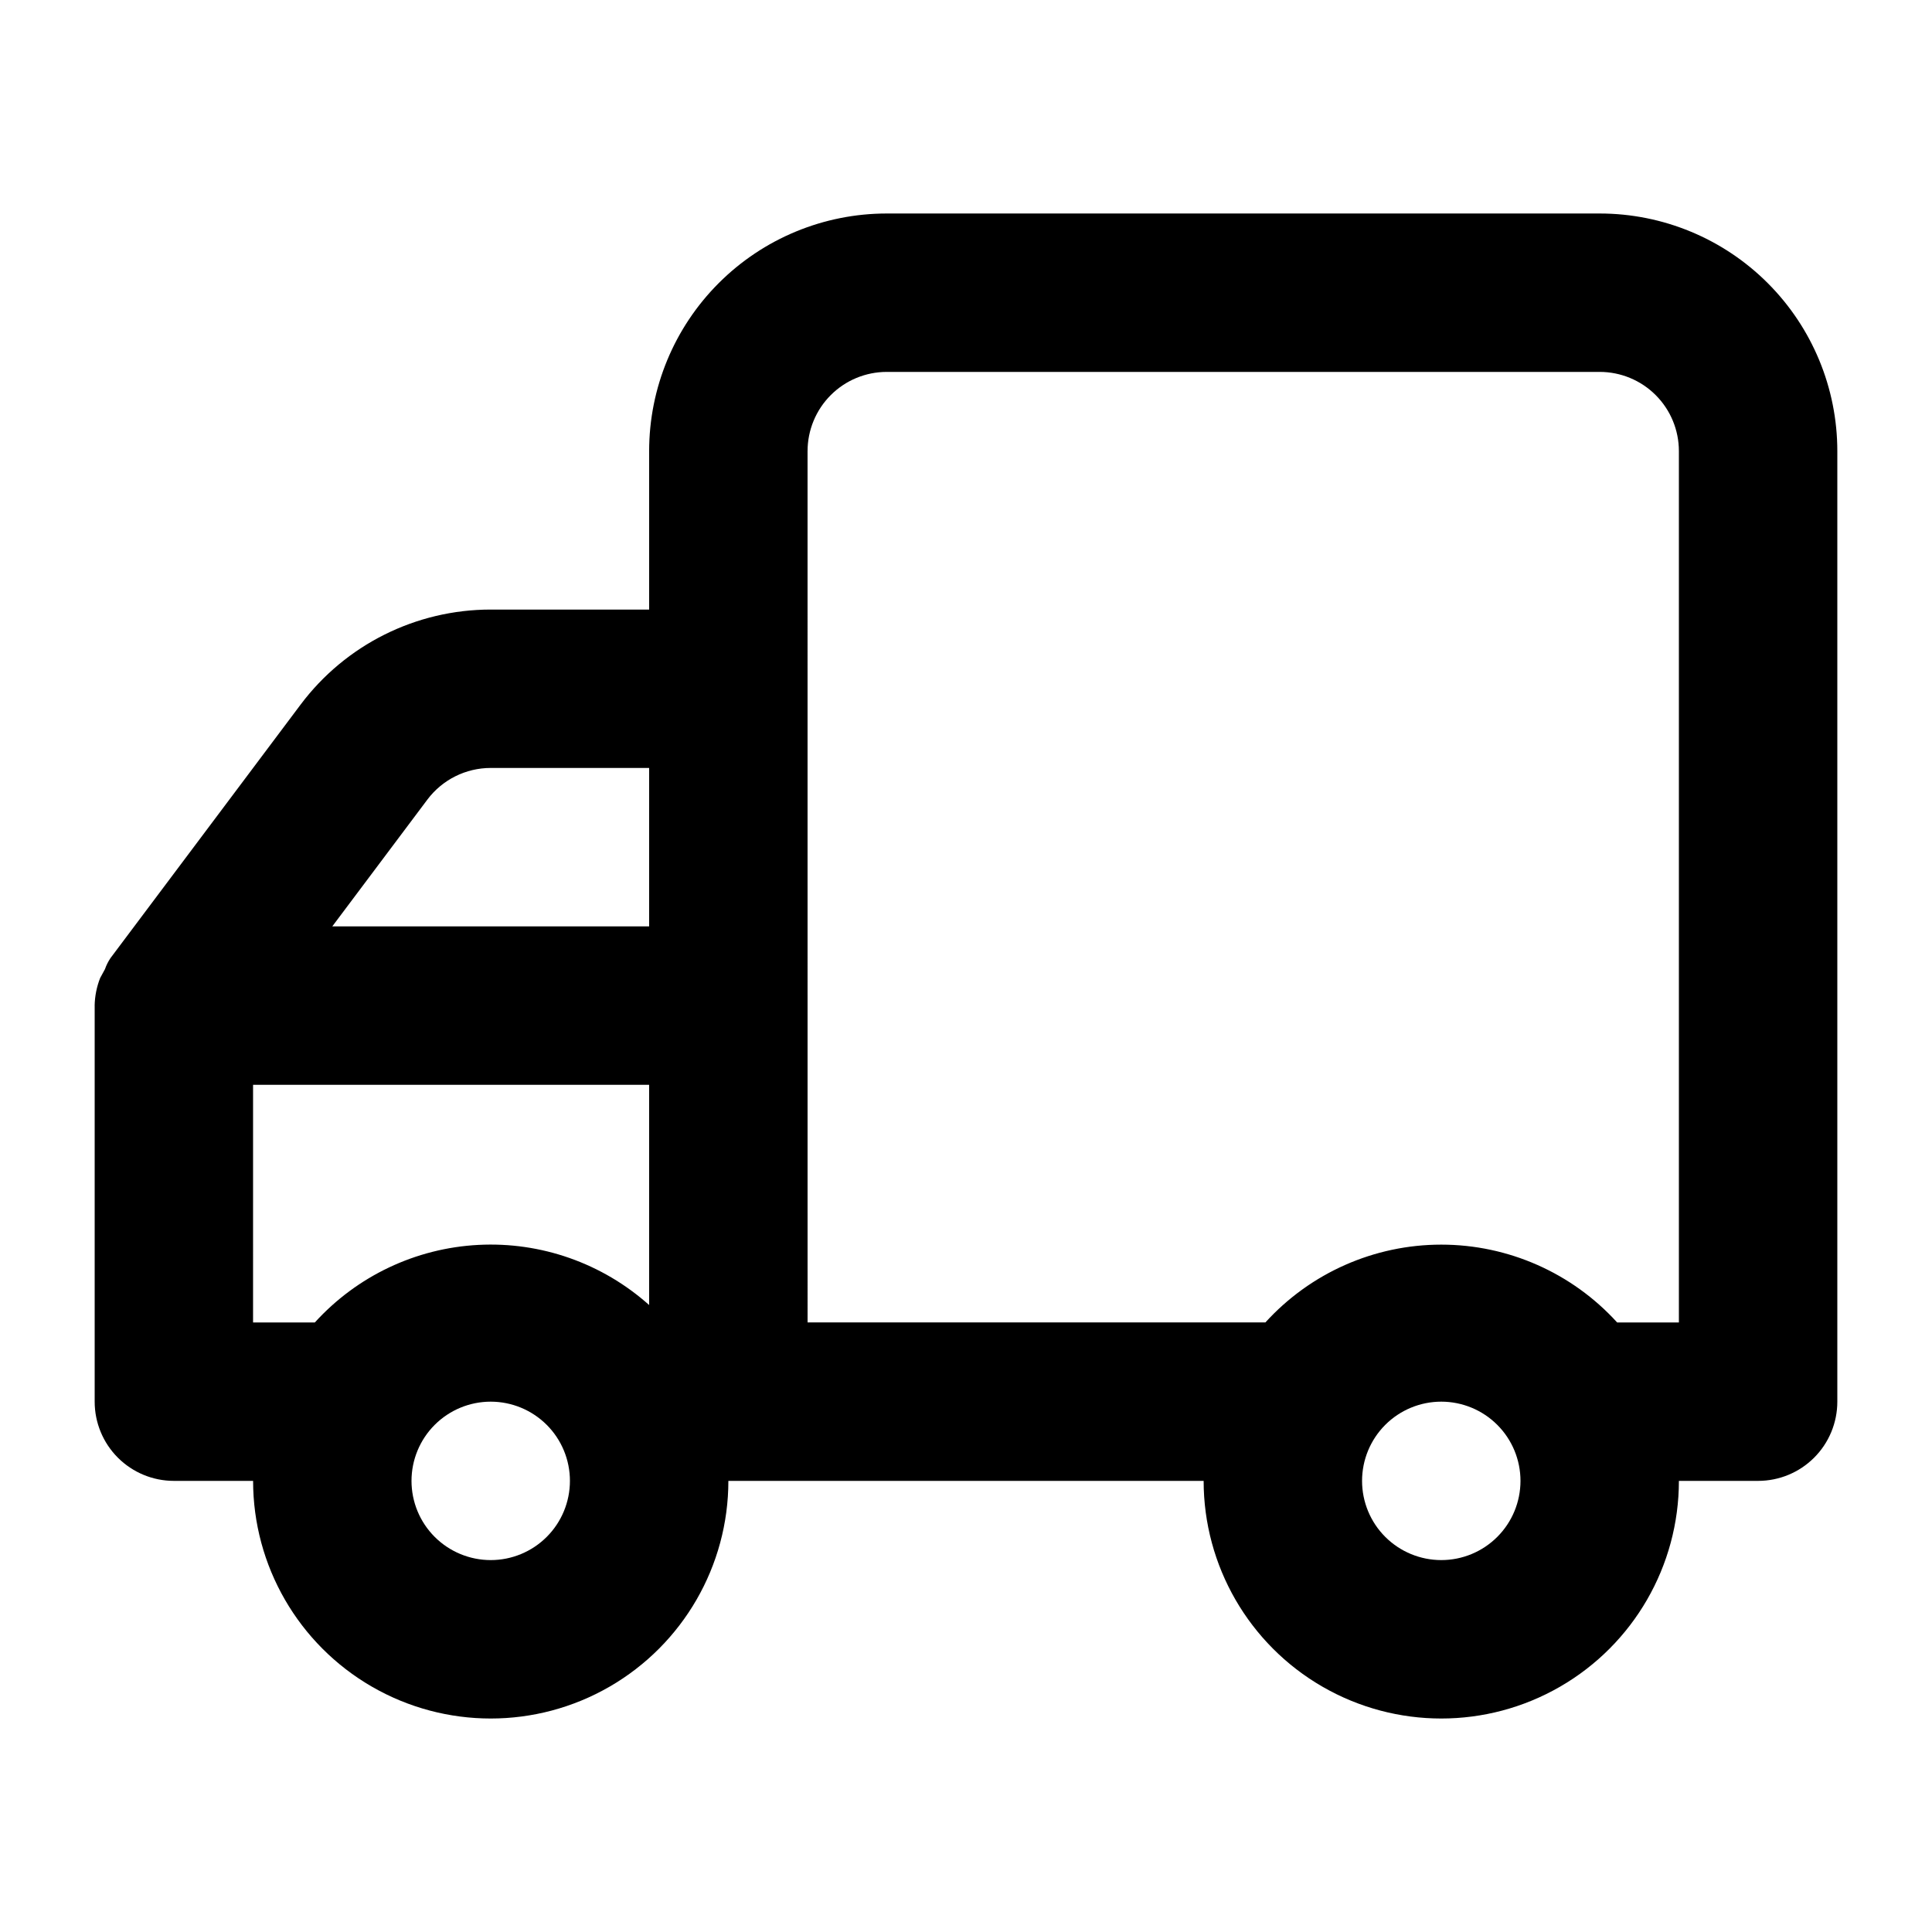 <?xml version="1.0" encoding="UTF-8"?>
<!-- Uploaded to: ICON Repo, www.svgrepo.com, Generator: ICON Repo Mixer Tools -->
<svg fill="#000000" width="800px" height="800px" version="1.1" viewBox="144 144 512 512" xmlns="http://www.w3.org/2000/svg">
 <path d="m169.09 410.5v104.96-0.004c0 5.57 2.211 10.91 6.148 14.844 3.938 3.938 9.277 6.148 14.844 6.148h20.992c0 22.5 12.004 43.289 31.488 54.539s43.492 11.25 62.977 0 31.488-32.039 31.488-54.539h125.95c0 22.5 12 43.289 31.484 54.539 19.488 11.25 43.492 11.25 62.977 0 19.488-11.25 31.488-32.039 31.488-54.539h20.992c5.57 0 10.906-2.211 14.844-6.148 3.938-3.934 6.148-9.273 6.148-14.844v-251.9c0-16.703-6.633-32.723-18.445-44.531-11.809-11.812-27.828-18.445-44.531-18.445h-188.93c-16.703 0-32.723 6.633-44.531 18.445-11.812 11.809-18.445 27.828-18.445 44.531v41.984h-41.984c-19.824 0-38.488 9.332-50.383 25.191l-50.379 67.172c-0.613 0.914-1.109 1.902-1.469 2.941l-1.258 2.309h-0.004c-0.926 2.34-1.422 4.828-1.469 7.348zm335.87 125.95v-0.004c0-5.566 2.215-10.906 6.148-14.844 3.938-3.934 9.277-6.148 14.844-6.148 5.57 0 10.91 2.215 14.844 6.148 3.938 3.938 6.148 9.277 6.148 14.844 0 5.57-2.211 10.91-6.148 14.844-3.934 3.938-9.273 6.148-14.844 6.148-5.566 0-10.906-2.211-14.844-6.148-3.934-3.934-6.148-9.273-6.148-14.844zm-146.95-272.9h0.004c0-5.566 2.211-10.906 6.148-14.844 3.934-3.938 9.273-6.148 14.844-6.148h188.93-0.004c5.57 0 10.91 2.211 14.844 6.148 3.938 3.938 6.148 9.277 6.148 14.844v230.91h-16.375l0.004-0.004c-11.938-13.129-28.859-20.617-46.605-20.617-17.742 0-34.664 7.488-46.602 20.617h-121.33zm-41.984 125.95h-83.965l25.191-33.59c3.965-5.285 10.184-8.395 16.793-8.395h41.984zm-62.977 146.95 0.004-0.004c0-5.566 2.211-10.906 6.148-14.844 3.938-3.934 9.277-6.148 14.844-6.148s10.906 2.215 14.844 6.148c3.938 3.938 6.148 9.277 6.148 14.844 0 5.57-2.211 10.91-6.148 14.844-3.938 3.938-9.277 6.148-14.844 6.148s-10.906-2.211-14.844-6.148c-3.938-3.934-6.148-9.273-6.148-14.844zm-41.984-104.96h104.96v58.359-0.004c-12.391-11.07-28.652-16.801-45.246-15.934-16.594 0.863-32.172 8.254-43.34 20.551h-16.375z"/>
</svg>